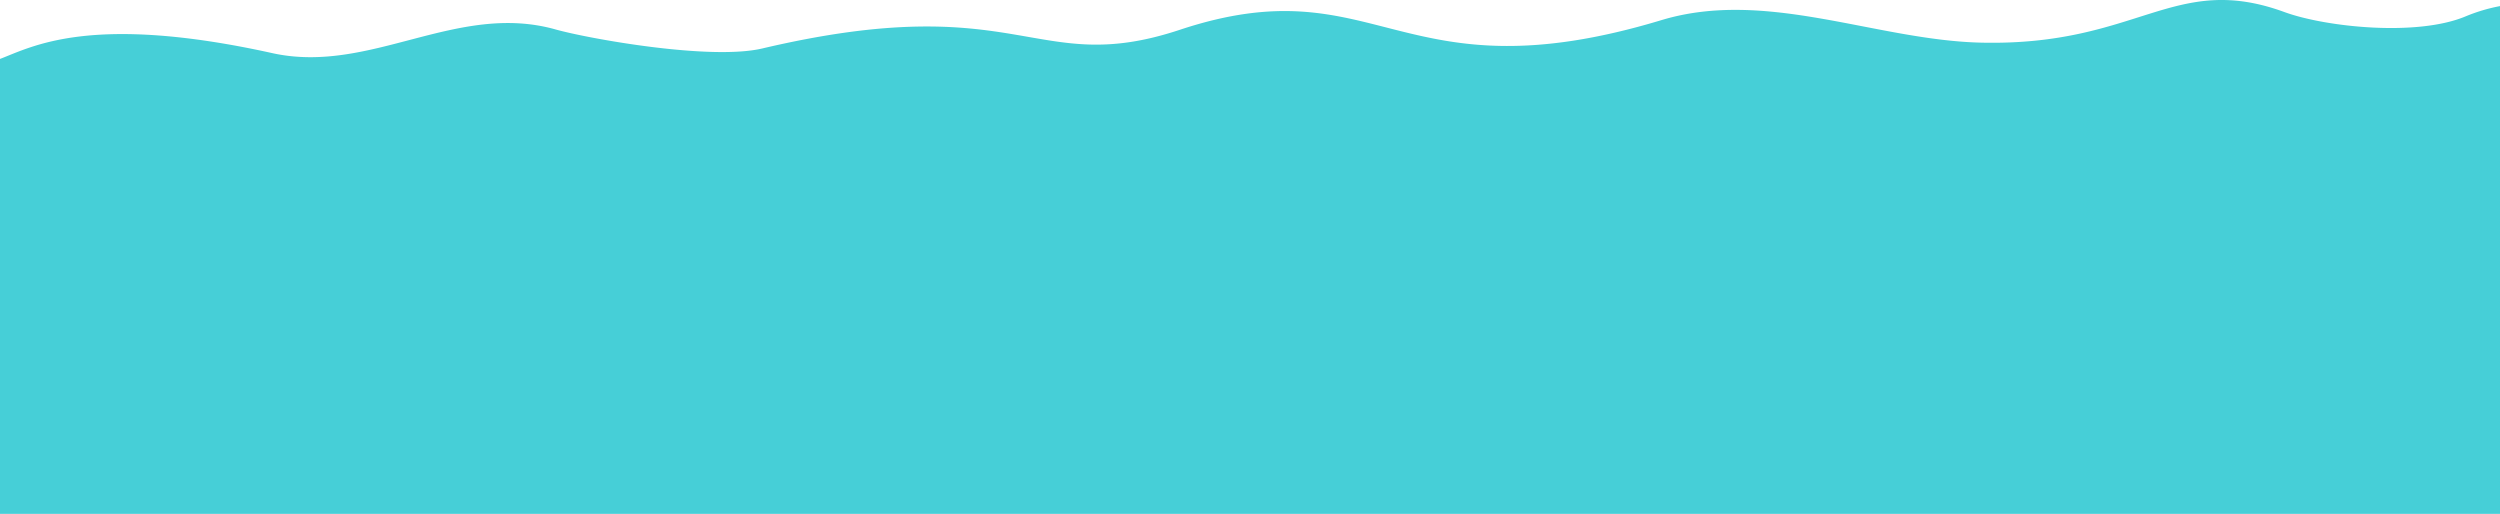 <svg xmlns="http://www.w3.org/2000/svg" viewBox="0 0 750 154.16"><defs><style>.cls-1{fill:#46cfd7;fill-rule:evenodd;}</style></defs><g id="Layer_2" data-name="Layer 2"><g id="BACKGROUND"><path class="cls-1" d="M0,154.16V17.68C9.59,14.05,27.18,3.9,81.69,15.94c29.38,6.49,55.3-15.47,85-7.1,9.73,2.73,46.4,9.37,62,5.7,77.85-18.31,81.48,8.91,125.26-5.6,59.77-19.81,65.33,21,144.51-2.91C530-3.49,562.91,12.14,594.6,12.8c47.1,1,57.52-21.32,90.76-9.17,12.2,4.46,39.81,7.48,54.52,1.2a52,52,0,0,1,10.12-3V154.16Z"/></g></g></svg>